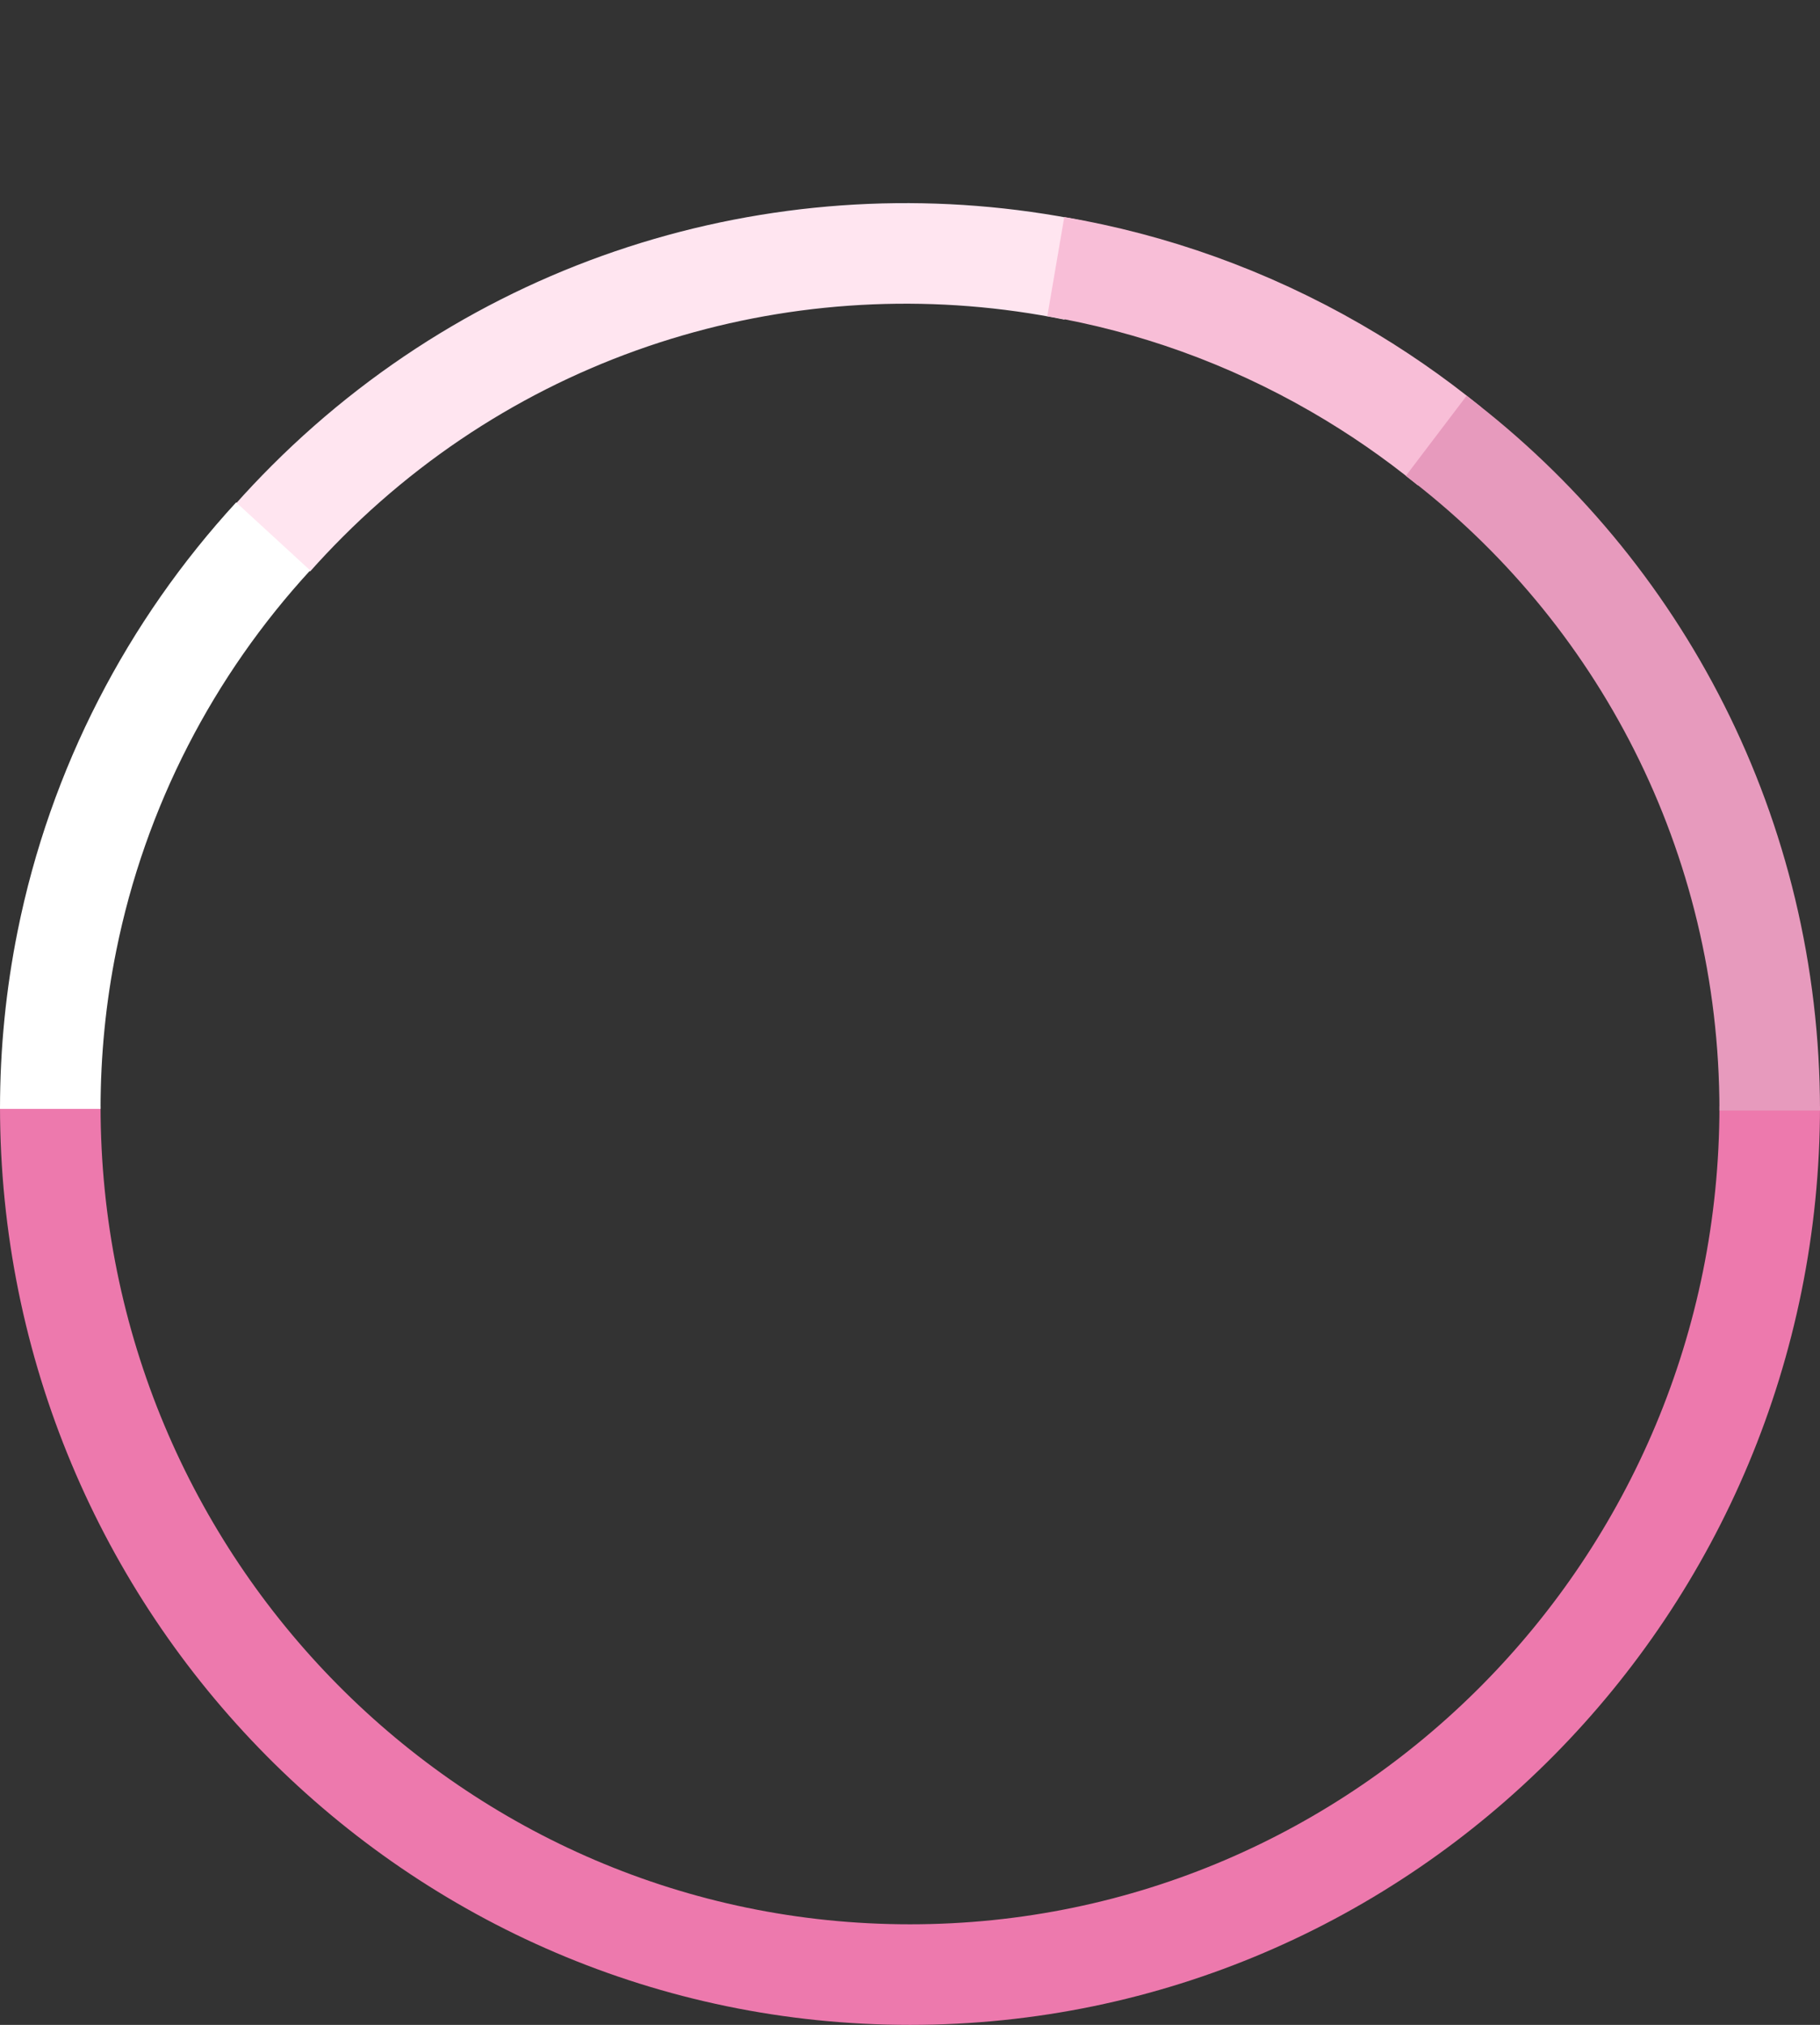 <?xml version="1.0" encoding="UTF-8"?> <svg xmlns="http://www.w3.org/2000/svg" width="543" height="604" viewBox="0 0 543 604" fill="none"><rect x="0" y="0" width="543" height="604" fill="#333333" stroke="none"/><path d="M528 330C528 473.042 413.161 589 271.5 589C129.839 589 15 473.042 15 330" stroke="#ED79AD" stroke-width="30"></path><path d="M81.312 160.5C84.626 156.772 88.07 153.118 91.644 149.544C153.838 87.35 240.405 64.384 320.599 80.644" stroke="#FFE5F0" stroke-width="30"></path><path d="M15 330.766C15 313.648 16.703 296.928 19.95 280.766C29.192 234.755 50.942 193.267 81.5 160" stroke="white" stroke-width="30"></path><path d="M315 79.519C343.682 84.421 371.998 94.401 398.672 109.801C410.753 116.777 422.039 124.599 432.5 133.151" stroke="#F8BED7" stroke-width="30"></path><path d="M528 331.264C528 249.105 489.26 176.111 428.5 130" stroke="#E79ABD" stroke-width="30"></path></svg> 